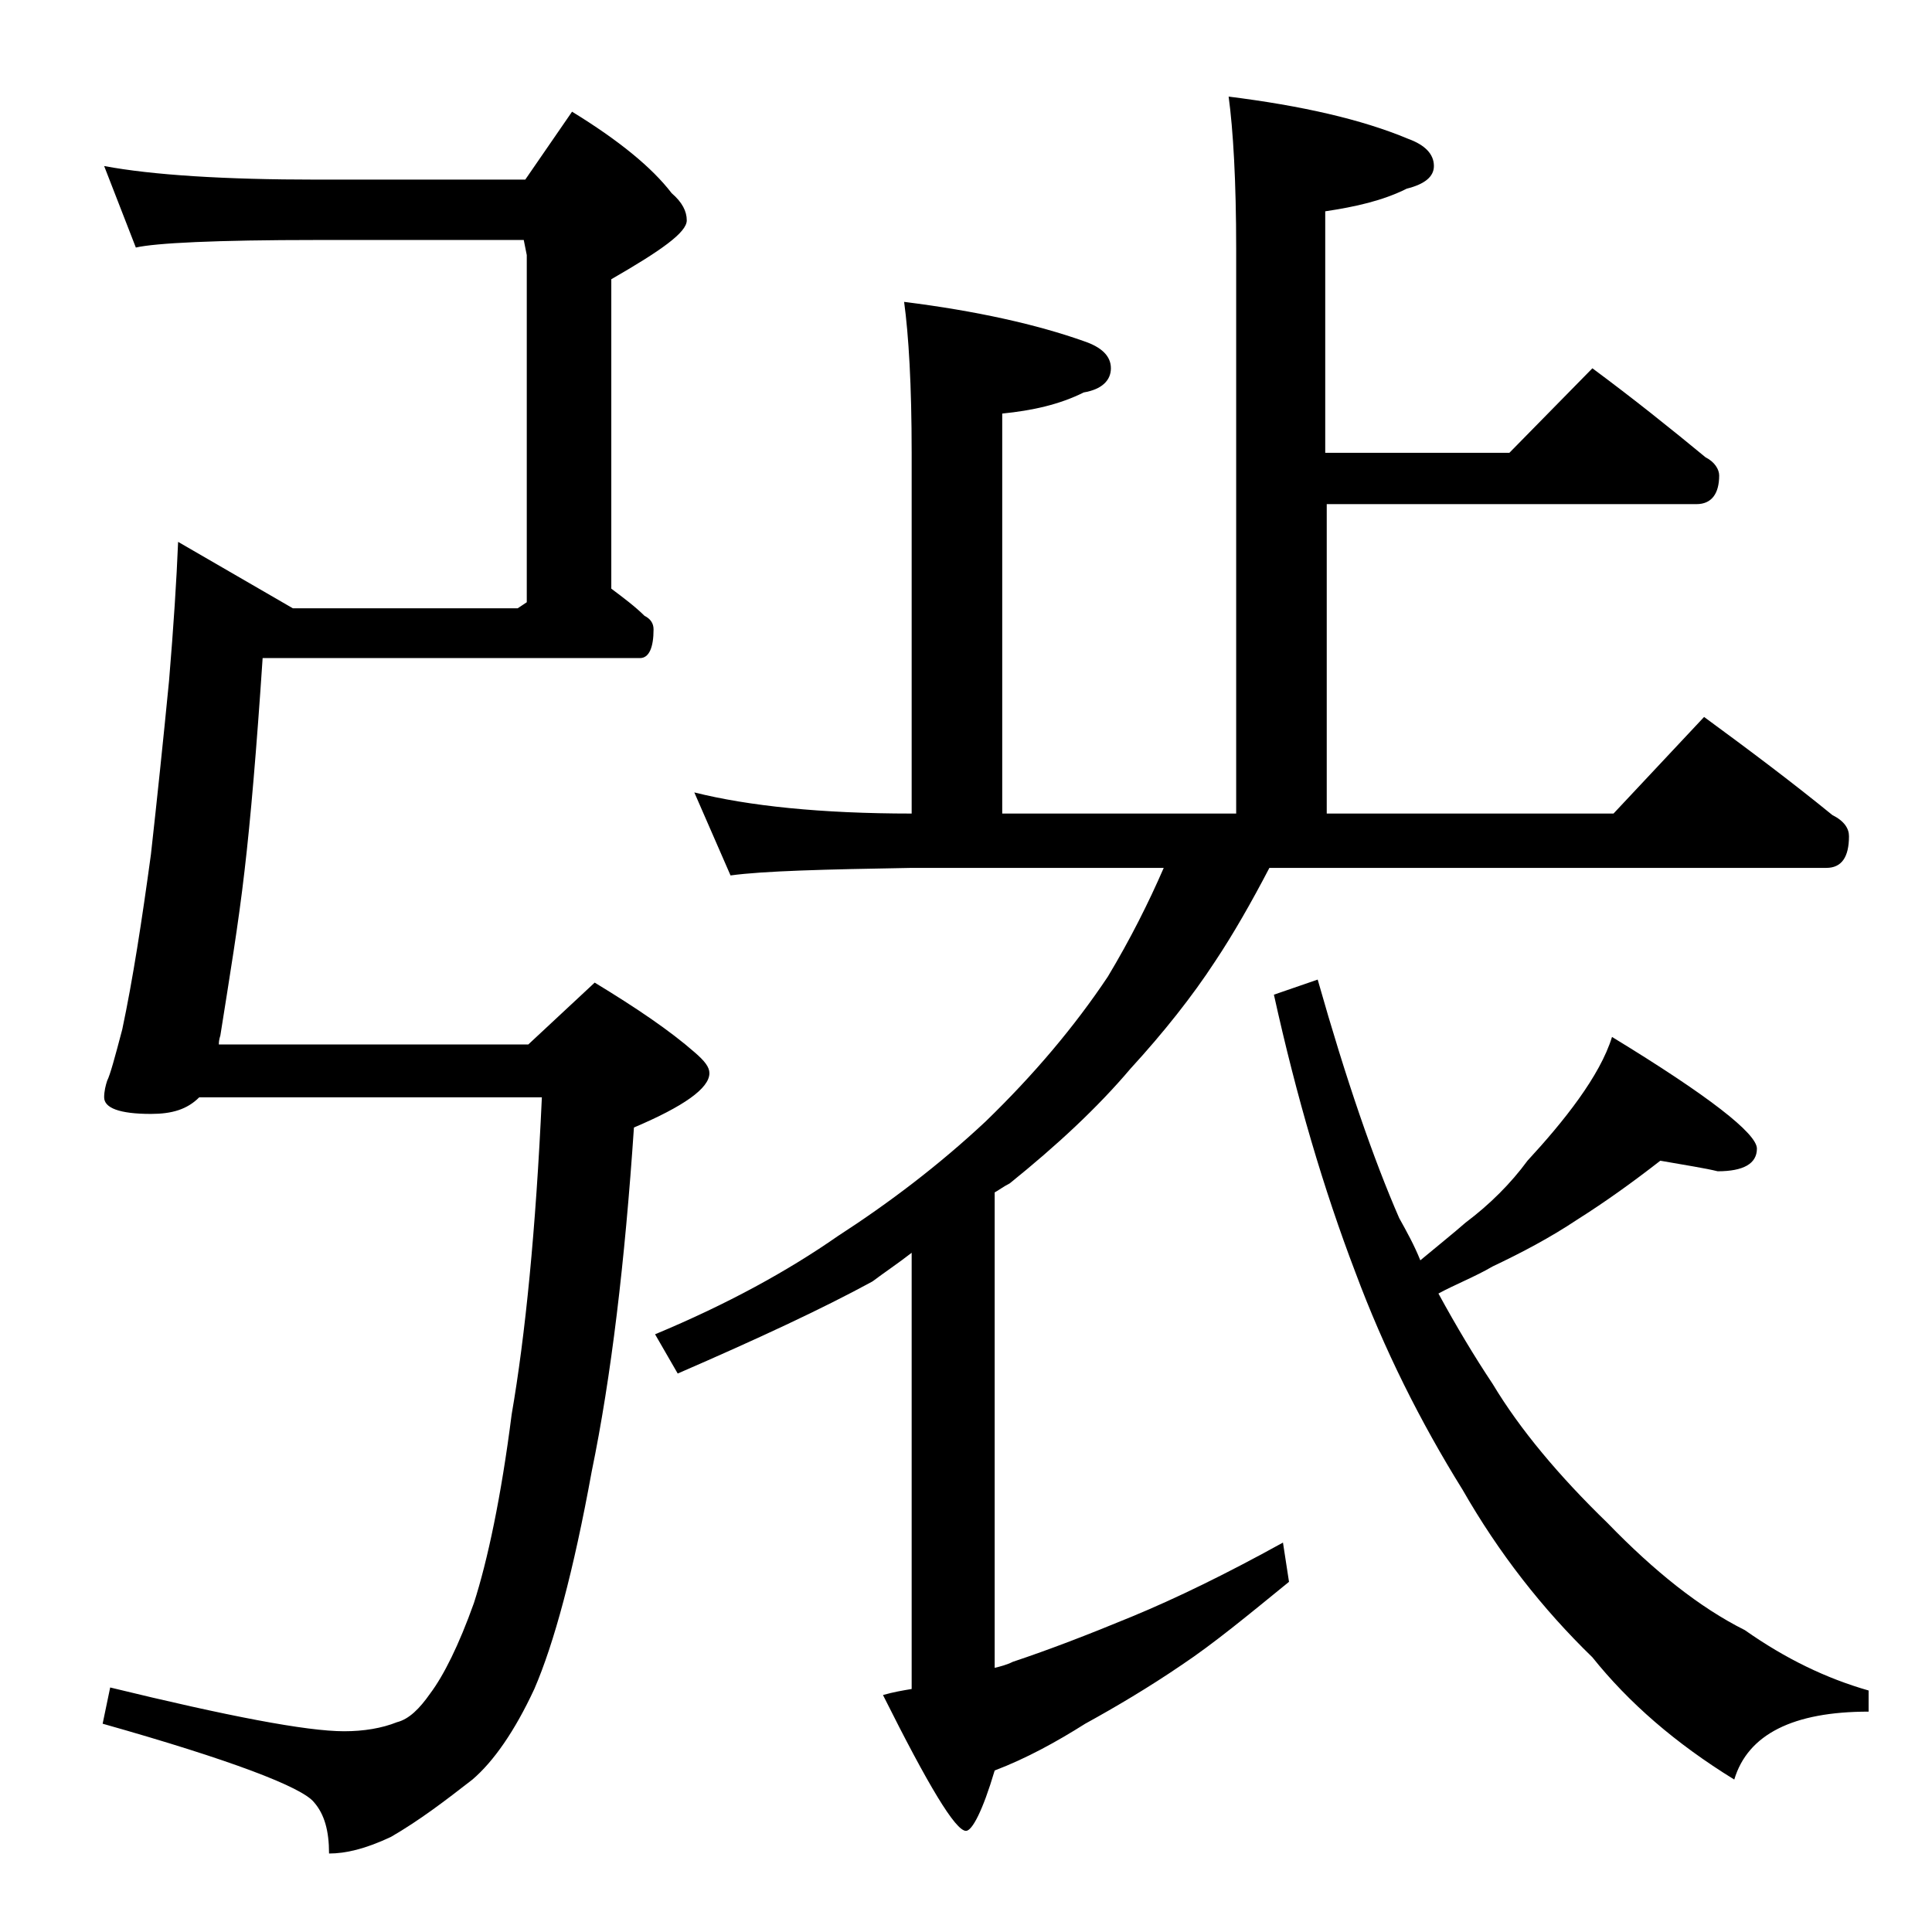 <?xml version="1.0" encoding="utf-8"?>
<!-- Generator: Adobe Illustrator 18.0.0, SVG Export Plug-In . SVG Version: 6.00 Build 0)  -->
<!DOCTYPE svg PUBLIC "-//W3C//DTD SVG 1.1//EN" "http://www.w3.org/Graphics/SVG/1.1/DTD/svg11.dtd">
<svg version="1.1" id="Layer_1" xmlns="http://www.w3.org/2000/svg" xmlns:xlink="http://www.w3.org/1999/xlink" x="0px" y="0px"
	 viewBox="0 0 128 128" enable-background="new 0 0 128 128" xml:space="preserve">
<path d="M6.9,11c3.2,0.6,8,0.9,14.1,0.9h13.8l3.1-4.5c3.1,1.9,5.3,3.7,6.6,5.4c0.7,0.6,1,1.2,1,1.8c0,0.8-1.7,2-5,3.9v20.5
	c0.8,0.6,1.6,1.2,2.2,1.8c0.4,0.2,0.6,0.5,0.6,0.9c0,1.2-0.3,1.9-0.9,1.9H17.4c-0.4,6-0.8,10.7-1.2,14.1c-0.4,3.5-1,7.1-1.6,10.9
	c-0.1,0.3-0.1,0.5-0.1,0.6H35l4.4-4.1c2.8,1.7,5,3.2,6.6,4.6c0.7,0.6,1,1,1,1.4c0,1-1.7,2.2-5,3.6c-0.6,8.9-1.5,16.5-2.8,22.8
	c-1.2,6.6-2.5,11.4-3.8,14.4c-1.3,2.8-2.7,4.8-4.1,6c-1.8,1.4-3.5,2.7-5.4,3.8c-1.7,0.8-3,1.1-4.1,1.1c0-1.5-0.3-2.6-1-3.4
	c-0.8-1-5.5-2.8-14-5.2l0.5-2.4c7.8,1.9,13,2.9,15.5,2.9c1.3,0,2.5-0.2,3.5-0.6c0.8-0.2,1.5-0.9,2.2-1.9c0.9-1.2,1.9-3.2,2.9-6
	c0.9-2.8,1.8-7,2.5-12.5c0.9-5.2,1.6-12.2,2-21H13.2c-0.8,0.8-1.8,1.1-3.2,1.1c-2.1,0-3.1-0.4-3.1-1.1c0-0.4,0.1-0.8,0.2-1.1
	c0.2-0.4,0.5-1.5,1-3.4c0.7-3.3,1.3-7.2,1.9-11.6c0.4-3.6,0.8-7.4,1.2-11.5c0.3-3.6,0.5-6.7,0.6-9.2l7.6,4.4h14.9l0.6-0.4v-23
	l-0.2-1H21c-6.7,0-10.7,0.2-12,0.5L6.9,11z M77.1,57.5H60.4c-5.8,0.1-9.8,0.2-12,0.5L46,52.5c3.6,0.9,8.4,1.4,14.4,1.4V30
	c0-4.5-0.2-7.8-0.5-10c4.8,0.6,8.8,1.5,11.9,2.6c1.2,0.4,1.8,1,1.8,1.8c0,0.8-0.6,1.4-1.8,1.6c-1.6,0.8-3.4,1.2-5.4,1.4v26.5h15.5
	V16.5c0-4.5-0.2-7.9-0.5-10.1c4.8,0.6,8.8,1.5,11.9,2.8C94.4,9.6,95,10.2,95,11c0,0.7-0.6,1.2-1.8,1.5c-1.6,0.8-3.4,1.2-5.4,1.5v16
	H100l5.5-5.6c2.7,2,5.2,4,7.5,5.9c0.6,0.3,0.9,0.8,0.9,1.2c0,1.2-0.5,1.9-1.5,1.9H87.9v20.5h19l6-6.4c3,2.2,5.8,4.3,8.5,6.5
	c0.8,0.4,1.1,0.9,1.1,1.4c0,1.4-0.5,2.1-1.5,2.1H84.1c-1.2,2.3-2.4,4.4-3.6,6.2c-1.5,2.3-3.4,4.7-5.6,7.1c-2.2,2.6-4.9,5.1-8,7.6
	c-0.4,0.2-0.8,0.5-1,0.6v31.5c0.4-0.1,0.8-0.2,1.2-0.4c2.4-0.8,5-1.8,7.9-3c2.9-1.2,6.2-2.8,10-4.9l0.4,2.6c-2.7,2.2-5,4.1-7.1,5.5
	c-2.2,1.5-4.4,2.8-6.4,3.9c-1.9,1.2-3.9,2.3-6,3.1c-0.8,2.7-1.5,4-1.9,4c-0.7,0-2.5-3-5.5-9c0.7-0.2,1.3-0.3,1.9-0.4V83
	c-0.9,0.7-1.8,1.3-2.6,1.9c-3.3,1.8-7.6,3.8-12.9,6.1l-1.5-2.6c4.8-2,8.8-4.2,12.1-6.5c3.4-2.2,6.7-4.7,9.8-7.6
	c3.2-3.1,5.9-6.3,8.1-9.6C74.9,62.2,76.1,59.8,77.1,57.5z M110,76.9c-1.8,1.4-3.6,2.7-5.5,3.9c-1.8,1.2-3.7,2.2-5.6,3.1
	c-1.2,0.7-2.5,1.2-3.6,1.8c1.2,2.2,2.4,4.2,3.6,6c1.8,3,4.4,6.1,7.6,9.2c3.1,3.2,6.1,5.6,9.1,7.1c2.7,1.9,5.4,3.2,8.2,4v1.4
	c-5,0-8,1.5-8.9,4.5c-3.9-2.4-7-5.1-9.4-8.1c-3.3-3.2-6.2-6.9-8.6-11.1c-2.8-4.5-5.2-9.3-7.1-14.4c-2.1-5.5-3.9-11.6-5.4-18.4l2.9-1
	c1.9,6.7,3.7,11.9,5.4,15.8c0.5,0.9,1,1.8,1.4,2.8c1.2-1,2.2-1.8,3-2.5c1.6-1.2,3-2.6,4.1-4.1c1.2-1.3,2.4-2.7,3.4-4.1
	c1-1.4,1.8-2.8,2.2-4.1c6.4,3.9,9.6,6.4,9.6,7.4s-0.9,1.5-2.6,1.5C113,77.4,111.7,77.2,110,76.9z"/>
</svg>
